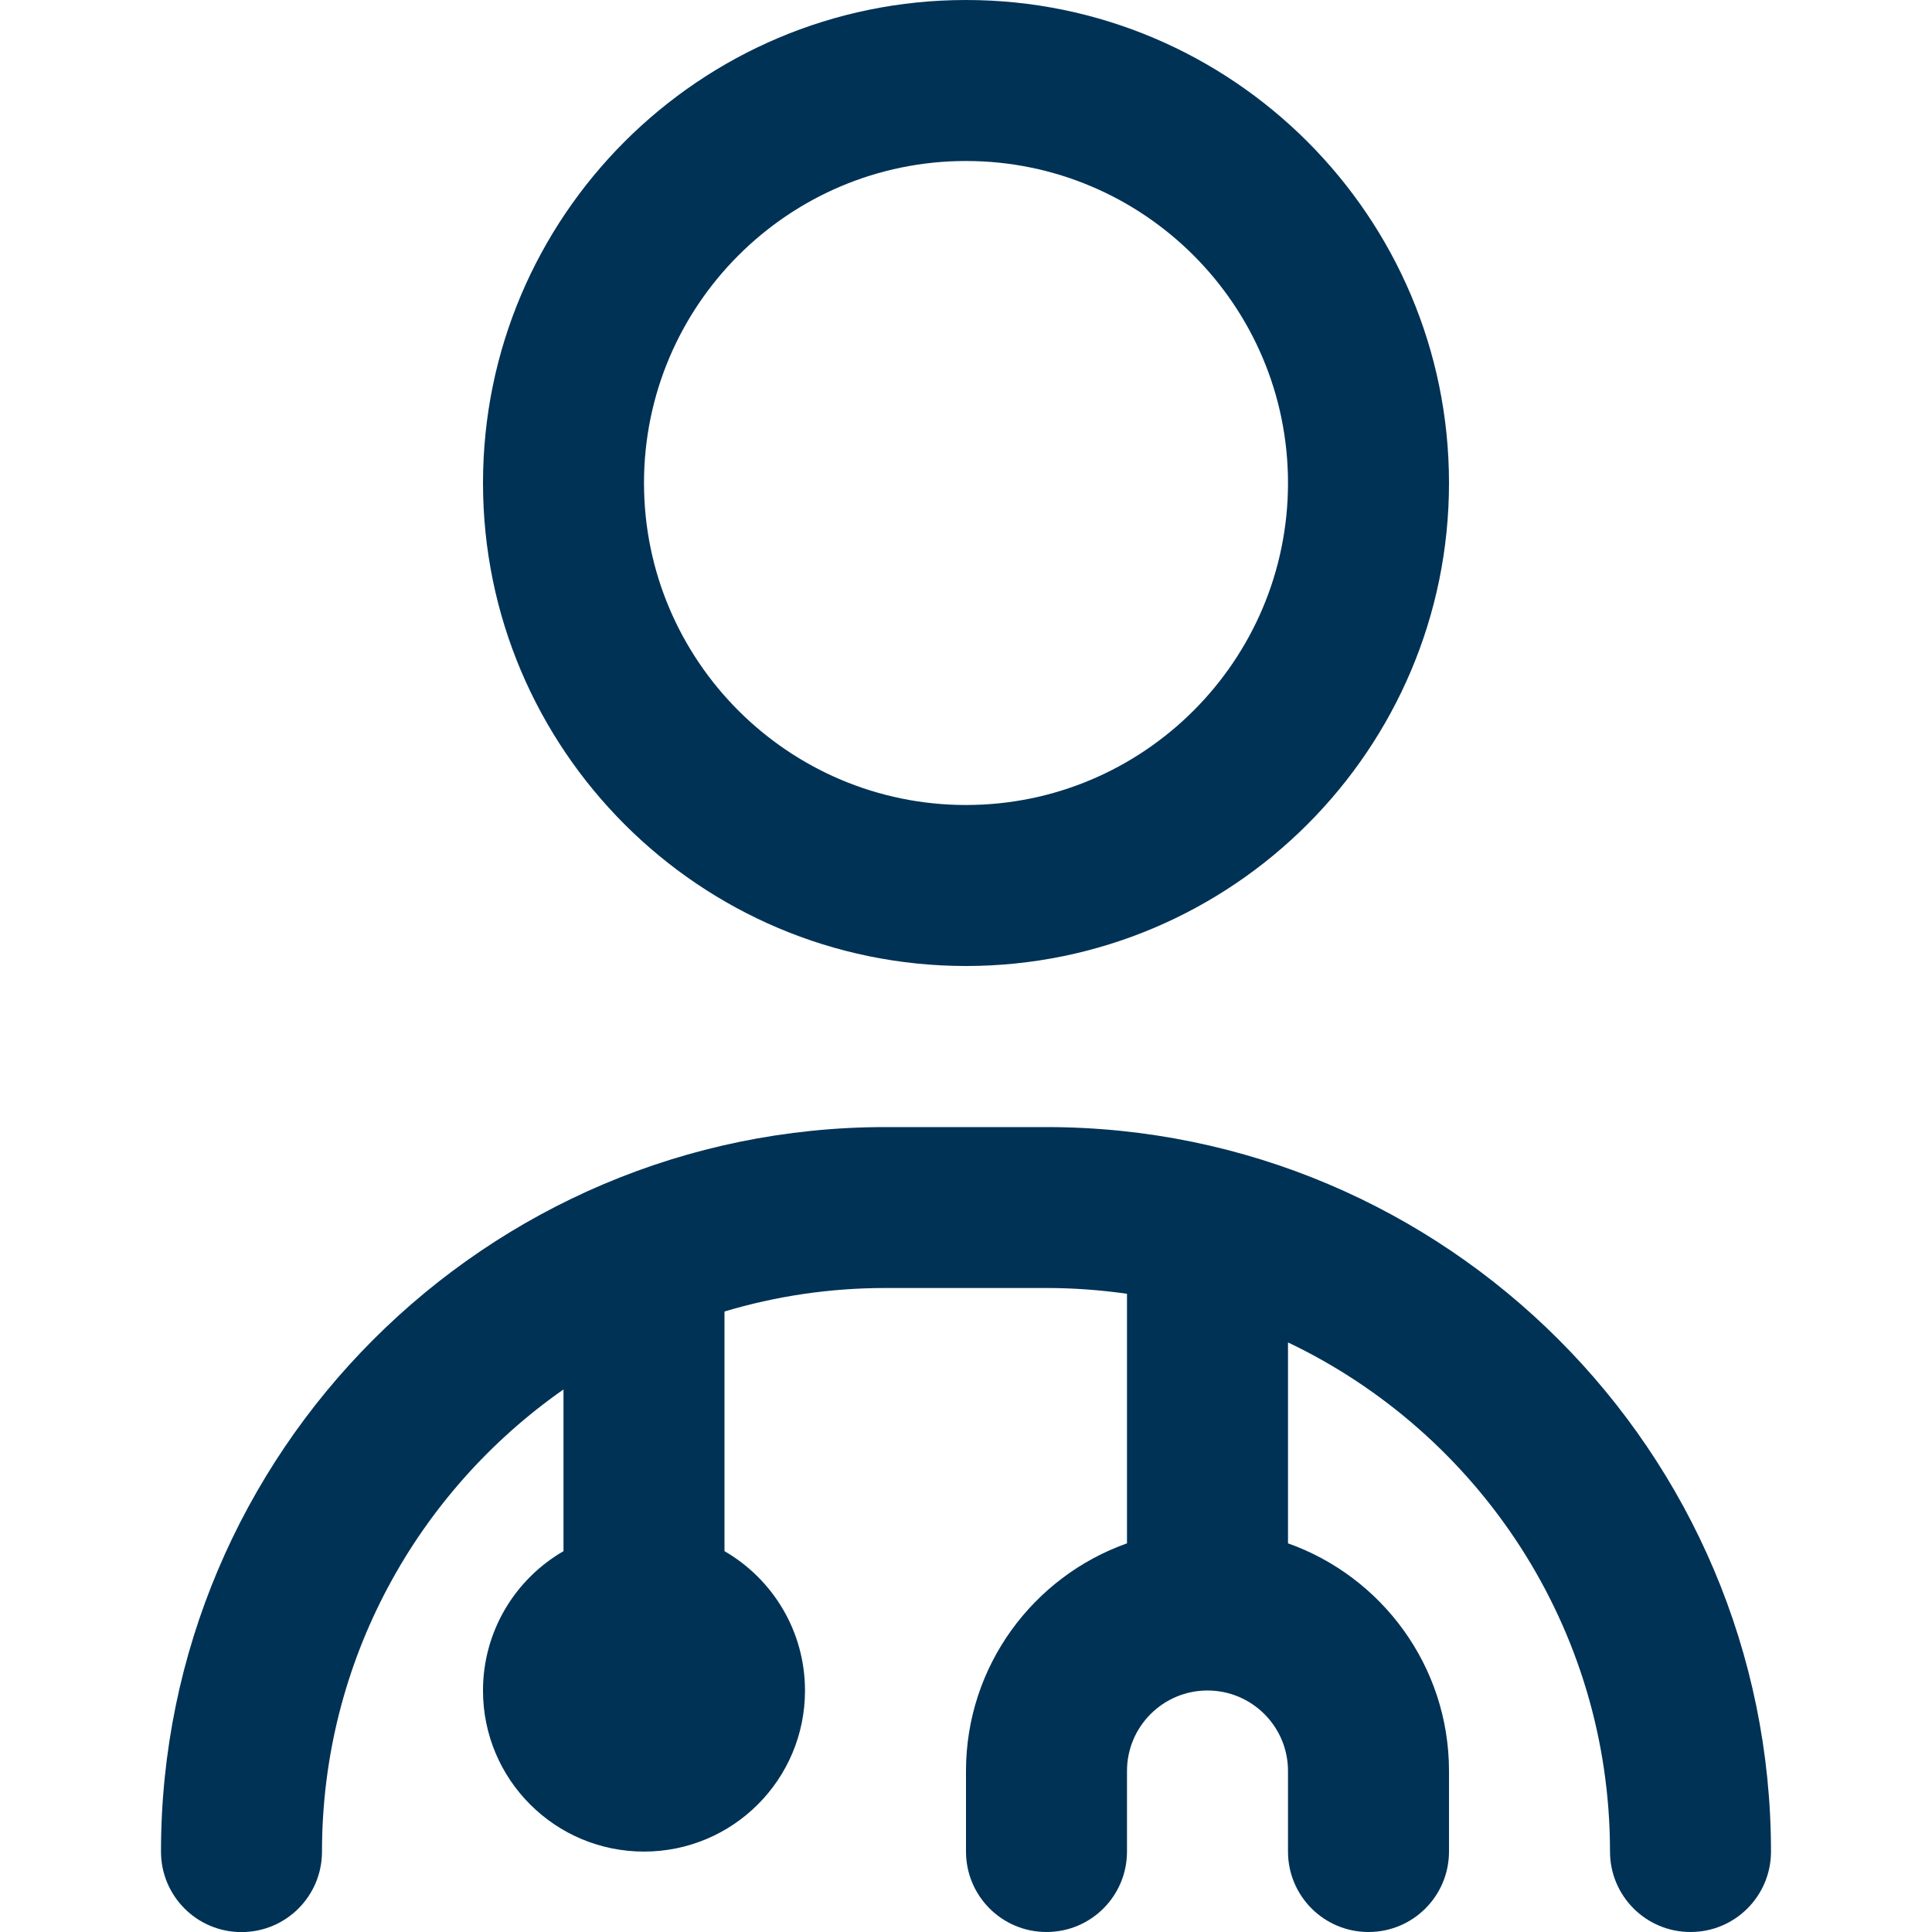 <?xml version="1.0" encoding="UTF-8"?>
<svg xmlns="http://www.w3.org/2000/svg" id="Layer_1" data-name="Layer 1" viewBox="0 0 24 24" width="512" height="512"><path fill="#003256" d="m12,12c3.309,0,6-2.691,6-6S15.309,0,12,0s-6,2.691-6,6,2.691,6,6,6Zm0-10c2.206,0,4,1.794,4,4s-1.794,4-4,4-4-1.794-4-4,1.794-4,4-4Zm10,21c0,.553-.447,1-1,1s-1-.447-1-1c0-2.786-1.637-5.198-4-6.324v2.496c1.164.413,2,1.524,2,2.828v1c0,.553-.447,1-1,1s-1-.447-1-1v-1c0-.552-.448-1-1-1s-1,.448-1,1v1c0,.553-.447,1-1,1s-1-.447-1-1v-1c0-1.304.836-2.415,2-2.828v-3.1c-.327-.047-.661-.072-1-.072h-2c-.695,0-1.366.102-2,.292v2.977c.598.346,1,.992,1,1.732,0,1.105-.895,2-2,2s-2-.895-2-2c0-.74.402-1.386,1-1.732v-2.009c-1.812,1.267-3,3.368-3,5.741,0,.553-.447,1-1,1s-1-.447-1-1c0-4.963,4.037-9,9-9h2c4.963,0,9,4.037,9,9Z"/></svg>
